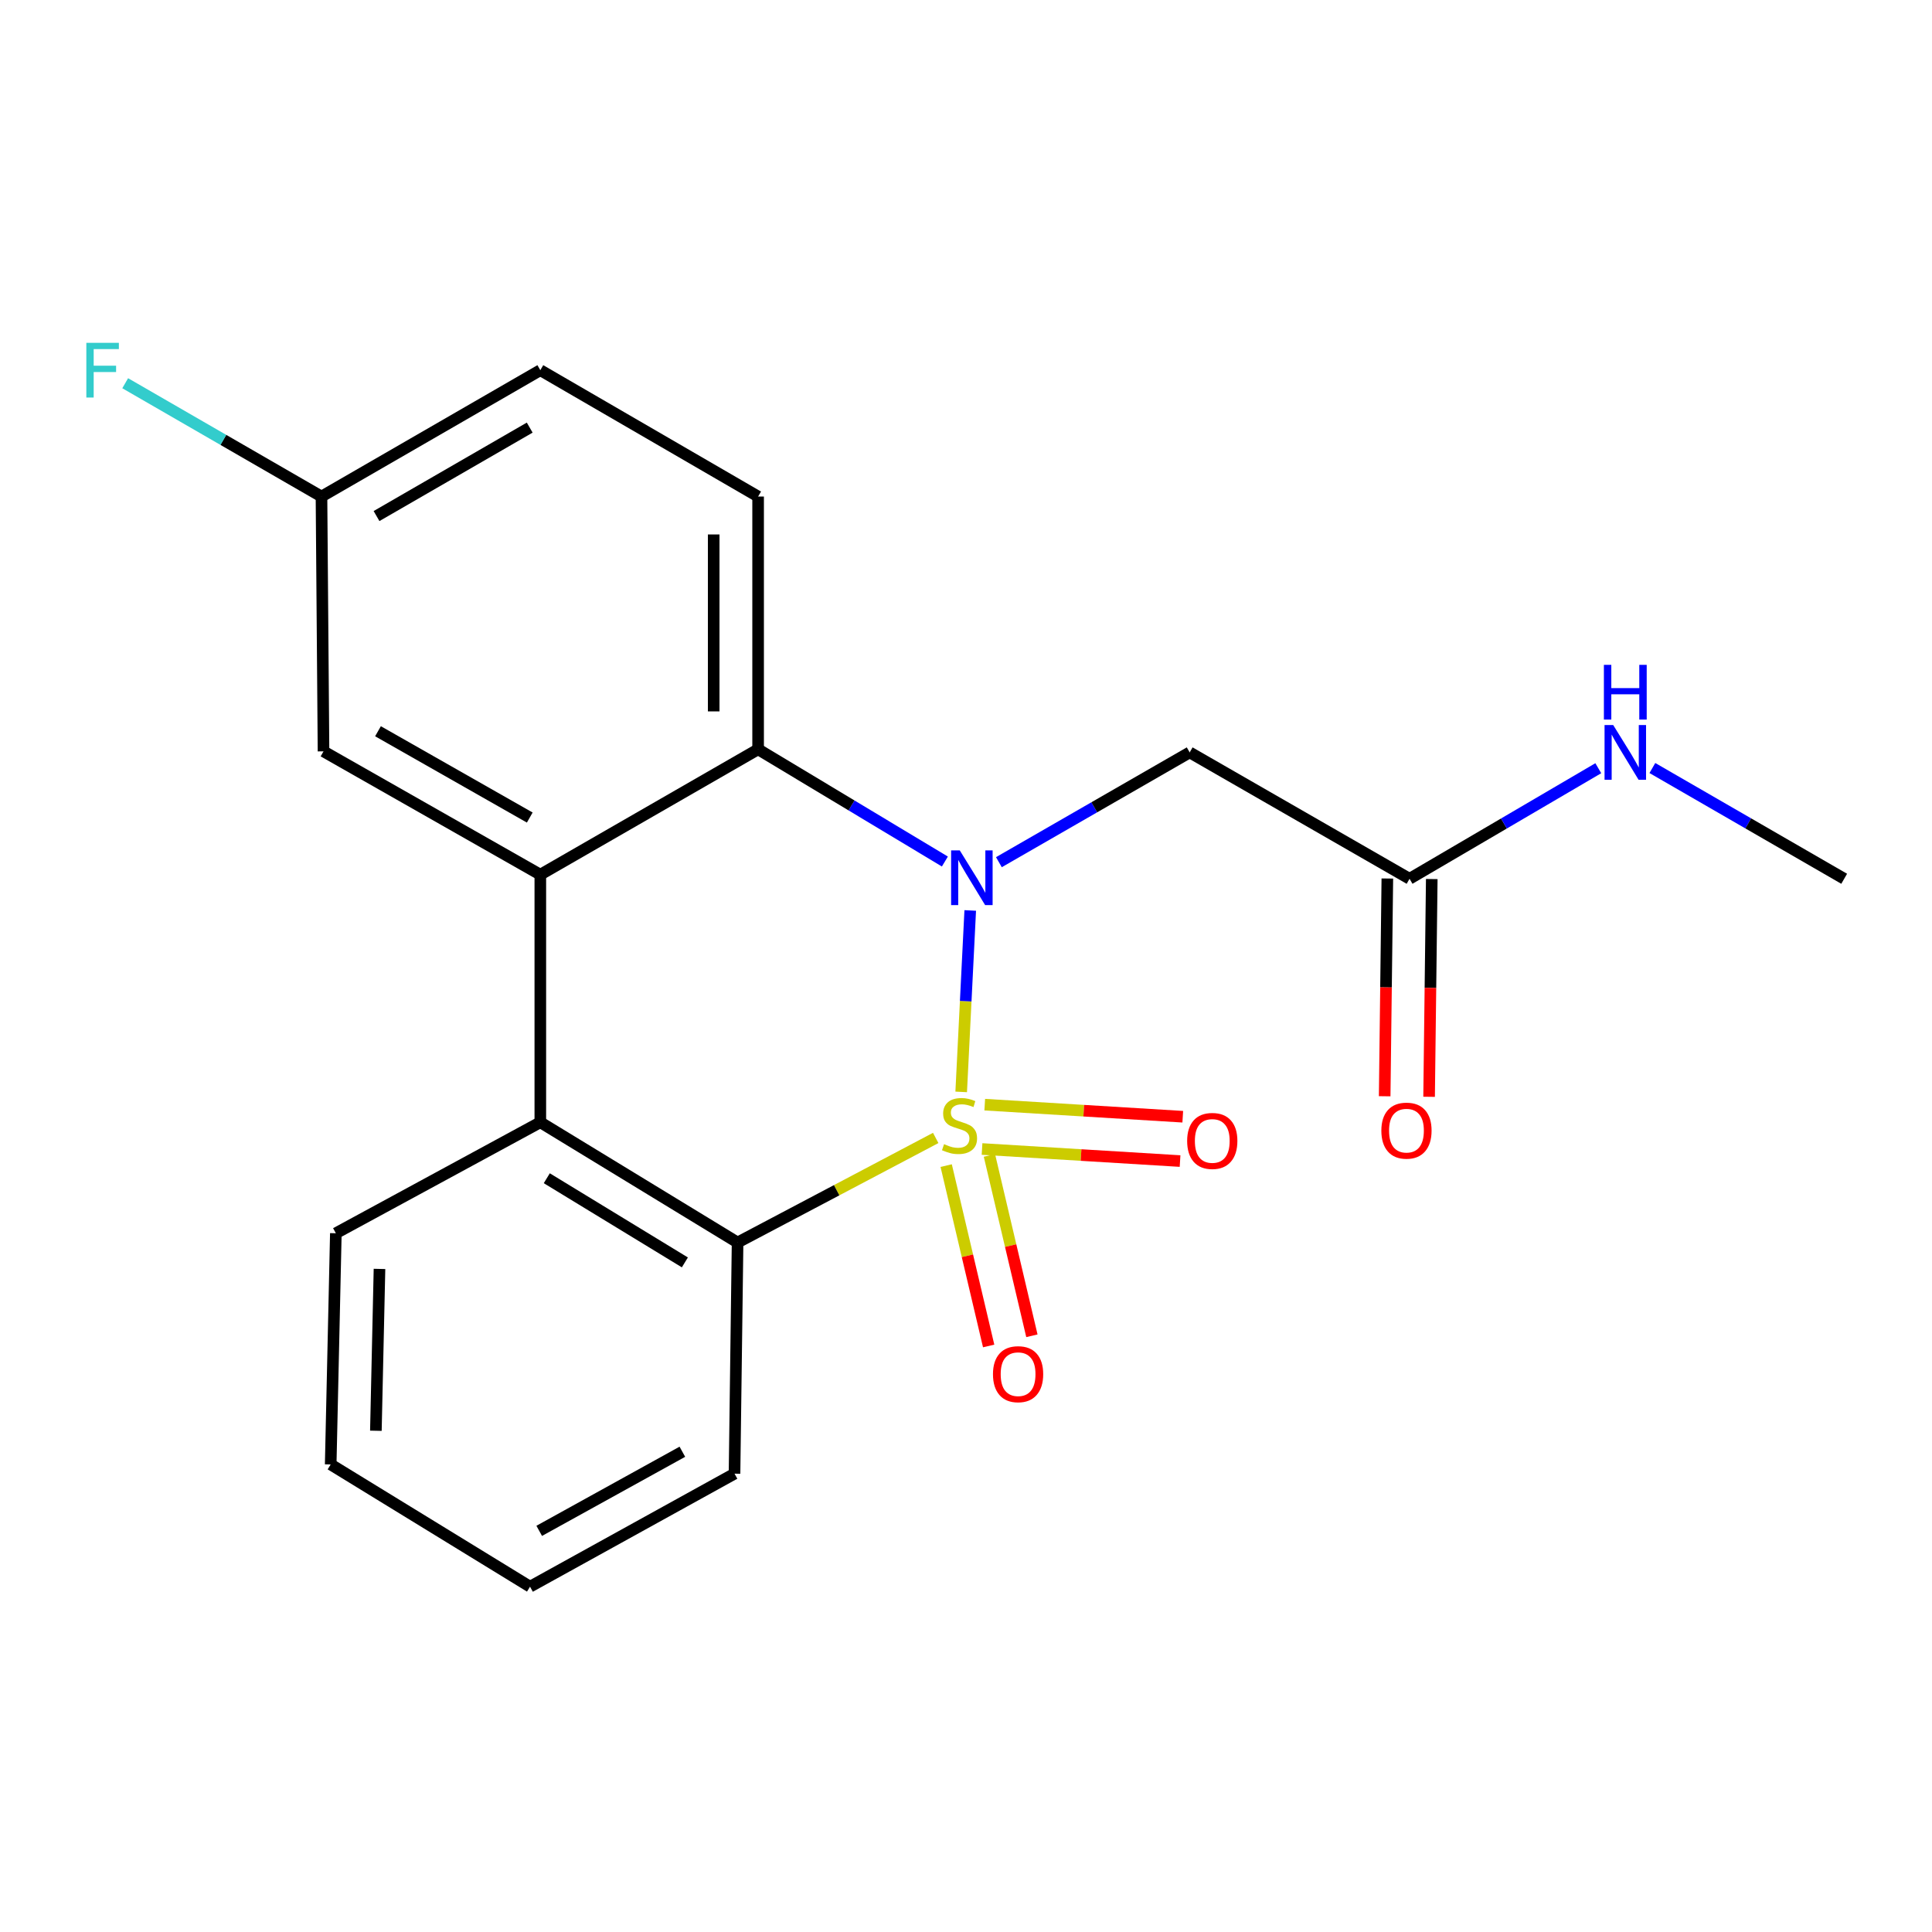 <?xml version='1.0' encoding='iso-8859-1'?>
<svg version='1.1' baseProfile='full'
              xmlns='http://www.w3.org/2000/svg'
                      xmlns:rdkit='http://www.rdkit.org/xml'
                      xmlns:xlink='http://www.w3.org/1999/xlink'
                  xml:space='preserve'
width='1000px' height='1000px' viewBox='0 0 1000 1000'>
<!-- END OF HEADER -->
<rect style='opacity:1.0;fill:#FFFFFF;stroke:none' width='1000' height='1000' x='0' y='0'> </rect>
<path class='bond-0' d='M 497.511,565.164 L 499.851,518.208' style='fill:none;fill-rule:evenodd;stroke:#CCCC00;stroke-width:6px;stroke-linecap:butt;stroke-linejoin:miter;stroke-opacity:1' />
<path class='bond-0' d='M 499.851,518.208 L 502.191,471.253' style='fill:none;fill-rule:evenodd;stroke:#0000FF;stroke-width:6px;stroke-linecap:butt;stroke-linejoin:miter;stroke-opacity:1' />
<path class='bond-1' d='M 484.321,588.998 L 433.046,616.058' style='fill:none;fill-rule:evenodd;stroke:#CCCC00;stroke-width:6px;stroke-linecap:butt;stroke-linejoin:miter;stroke-opacity:1' />
<path class='bond-1' d='M 433.046,616.058 L 381.771,643.118' style='fill:none;fill-rule:evenodd;stroke:#000000;stroke-width:6px;stroke-linecap:butt;stroke-linejoin:miter;stroke-opacity:1' />
<path class='bond-6' d='M 489.741,603.314 L 500.735,649.991' style='fill:none;fill-rule:evenodd;stroke:#CCCC00;stroke-width:6px;stroke-linecap:butt;stroke-linejoin:miter;stroke-opacity:1' />
<path class='bond-6' d='M 500.735,649.991 L 511.729,696.668' style='fill:none;fill-rule:evenodd;stroke:#FF0000;stroke-width:6px;stroke-linecap:butt;stroke-linejoin:miter;stroke-opacity:1' />
<path class='bond-6' d='M 512.122,598.042 L 523.116,644.719' style='fill:none;fill-rule:evenodd;stroke:#CCCC00;stroke-width:6px;stroke-linecap:butt;stroke-linejoin:miter;stroke-opacity:1' />
<path class='bond-6' d='M 523.116,644.719 L 534.11,691.397' style='fill:none;fill-rule:evenodd;stroke:#FF0000;stroke-width:6px;stroke-linecap:butt;stroke-linejoin:miter;stroke-opacity:1' />
<path class='bond-7' d='M 508.305,594.721 L 559.553,597.843' style='fill:none;fill-rule:evenodd;stroke:#CCCC00;stroke-width:6px;stroke-linecap:butt;stroke-linejoin:miter;stroke-opacity:1' />
<path class='bond-7' d='M 559.553,597.843 L 610.8,600.966' style='fill:none;fill-rule:evenodd;stroke:#FF0000;stroke-width:6px;stroke-linecap:butt;stroke-linejoin:miter;stroke-opacity:1' />
<path class='bond-7' d='M 509.704,571.77 L 560.951,574.893' style='fill:none;fill-rule:evenodd;stroke:#CCCC00;stroke-width:6px;stroke-linecap:butt;stroke-linejoin:miter;stroke-opacity:1' />
<path class='bond-7' d='M 560.951,574.893 L 612.199,578.015' style='fill:none;fill-rule:evenodd;stroke:#FF0000;stroke-width:6px;stroke-linecap:butt;stroke-linejoin:miter;stroke-opacity:1' />
<path class='bond-2' d='M 489.068,445.926 L 440.734,416.884' style='fill:none;fill-rule:evenodd;stroke:#0000FF;stroke-width:6px;stroke-linecap:butt;stroke-linejoin:miter;stroke-opacity:1' />
<path class='bond-2' d='M 440.734,416.884 L 392.399,387.842' style='fill:none;fill-rule:evenodd;stroke:#000000;stroke-width:6px;stroke-linecap:butt;stroke-linejoin:miter;stroke-opacity:1' />
<path class='bond-5' d='M 517.027,446.266 L 566.403,417.852' style='fill:none;fill-rule:evenodd;stroke:#0000FF;stroke-width:6px;stroke-linecap:butt;stroke-linejoin:miter;stroke-opacity:1' />
<path class='bond-5' d='M 566.403,417.852 L 615.778,389.439' style='fill:none;fill-rule:evenodd;stroke:#000000;stroke-width:6px;stroke-linecap:butt;stroke-linejoin:miter;stroke-opacity:1' />
<path class='bond-4' d='M 381.771,643.118 L 279.669,580.883' style='fill:none;fill-rule:evenodd;stroke:#000000;stroke-width:6px;stroke-linecap:butt;stroke-linejoin:miter;stroke-opacity:1' />
<path class='bond-4' d='M 354.489,653.416 L 283.017,609.852' style='fill:none;fill-rule:evenodd;stroke:#000000;stroke-width:6px;stroke-linecap:butt;stroke-linejoin:miter;stroke-opacity:1' />
<path class='bond-16' d='M 381.771,643.118 L 380.187,762.772' style='fill:none;fill-rule:evenodd;stroke:#000000;stroke-width:6px;stroke-linecap:butt;stroke-linejoin:miter;stroke-opacity:1' />
<path class='bond-9' d='M 392.399,387.842 L 392.399,257.01' style='fill:none;fill-rule:evenodd;stroke:#000000;stroke-width:6px;stroke-linecap:butt;stroke-linejoin:miter;stroke-opacity:1' />
<path class='bond-9' d='M 369.406,368.217 L 369.406,276.635' style='fill:none;fill-rule:evenodd;stroke:#000000;stroke-width:6px;stroke-linecap:butt;stroke-linejoin:miter;stroke-opacity:1' />
<path class='bond-21' d='M 392.399,387.842 L 279.669,452.721' style='fill:none;fill-rule:evenodd;stroke:#000000;stroke-width:6px;stroke-linecap:butt;stroke-linejoin:miter;stroke-opacity:1' />
<path class='bond-3' d='M 279.669,452.721 L 279.669,580.883' style='fill:none;fill-rule:evenodd;stroke:#000000;stroke-width:6px;stroke-linecap:butt;stroke-linejoin:miter;stroke-opacity:1' />
<path class='bond-10' d='M 279.669,452.721 L 167.449,388.902' style='fill:none;fill-rule:evenodd;stroke:#000000;stroke-width:6px;stroke-linecap:butt;stroke-linejoin:miter;stroke-opacity:1' />
<path class='bond-10' d='M 274.202,423.161 L 195.648,378.488' style='fill:none;fill-rule:evenodd;stroke:#000000;stroke-width:6px;stroke-linecap:butt;stroke-linejoin:miter;stroke-opacity:1' />
<path class='bond-17' d='M 279.669,580.883 L 173.836,638.328' style='fill:none;fill-rule:evenodd;stroke:#000000;stroke-width:6px;stroke-linecap:butt;stroke-linejoin:miter;stroke-opacity:1' />
<path class='bond-8' d='M 615.778,389.439 L 729.582,454.854' style='fill:none;fill-rule:evenodd;stroke:#000000;stroke-width:6px;stroke-linecap:butt;stroke-linejoin:miter;stroke-opacity:1' />
<path class='bond-11' d='M 718.086,454.714 L 717.396,511.066' style='fill:none;fill-rule:evenodd;stroke:#000000;stroke-width:6px;stroke-linecap:butt;stroke-linejoin:miter;stroke-opacity:1' />
<path class='bond-11' d='M 717.396,511.066 L 716.705,567.418' style='fill:none;fill-rule:evenodd;stroke:#FF0000;stroke-width:6px;stroke-linecap:butt;stroke-linejoin:miter;stroke-opacity:1' />
<path class='bond-11' d='M 741.078,454.995 L 740.387,511.348' style='fill:none;fill-rule:evenodd;stroke:#000000;stroke-width:6px;stroke-linecap:butt;stroke-linejoin:miter;stroke-opacity:1' />
<path class='bond-11' d='M 740.387,511.348 L 739.697,567.7' style='fill:none;fill-rule:evenodd;stroke:#FF0000;stroke-width:6px;stroke-linecap:butt;stroke-linejoin:miter;stroke-opacity:1' />
<path class='bond-12' d='M 729.582,454.854 L 778.43,426.24' style='fill:none;fill-rule:evenodd;stroke:#000000;stroke-width:6px;stroke-linecap:butt;stroke-linejoin:miter;stroke-opacity:1' />
<path class='bond-12' d='M 778.43,426.24 L 827.277,397.625' style='fill:none;fill-rule:evenodd;stroke:#0000FF;stroke-width:6px;stroke-linecap:butt;stroke-linejoin:miter;stroke-opacity:1' />
<path class='bond-14' d='M 392.399,257.01 L 279.669,191.607' style='fill:none;fill-rule:evenodd;stroke:#000000;stroke-width:6px;stroke-linecap:butt;stroke-linejoin:miter;stroke-opacity:1' />
<path class='bond-13' d='M 167.449,388.902 L 166.401,257.01' style='fill:none;fill-rule:evenodd;stroke:#000000;stroke-width:6px;stroke-linecap:butt;stroke-linejoin:miter;stroke-opacity:1' />
<path class='bond-18' d='M 855.263,397.528 L 904.904,426.191' style='fill:none;fill-rule:evenodd;stroke:#0000FF;stroke-width:6px;stroke-linecap:butt;stroke-linejoin:miter;stroke-opacity:1' />
<path class='bond-18' d='M 904.904,426.191 L 954.545,454.854' style='fill:none;fill-rule:evenodd;stroke:#000000;stroke-width:6px;stroke-linecap:butt;stroke-linejoin:miter;stroke-opacity:1' />
<path class='bond-15' d='M 166.401,257.01 L 115.6,227.683' style='fill:none;fill-rule:evenodd;stroke:#000000;stroke-width:6px;stroke-linecap:butt;stroke-linejoin:miter;stroke-opacity:1' />
<path class='bond-15' d='M 115.6,227.683 L 64.799,198.356' style='fill:none;fill-rule:evenodd;stroke:#33CCCC;stroke-width:6px;stroke-linecap:butt;stroke-linejoin:miter;stroke-opacity:1' />
<path class='bond-23' d='M 166.401,257.01 L 279.669,191.607' style='fill:none;fill-rule:evenodd;stroke:#000000;stroke-width:6px;stroke-linecap:butt;stroke-linejoin:miter;stroke-opacity:1' />
<path class='bond-23' d='M 194.889,267.112 L 274.176,221.33' style='fill:none;fill-rule:evenodd;stroke:#000000;stroke-width:6px;stroke-linecap:butt;stroke-linejoin:miter;stroke-opacity:1' />
<path class='bond-20' d='M 380.187,762.772 L 274.342,821.264' style='fill:none;fill-rule:evenodd;stroke:#000000;stroke-width:6px;stroke-linecap:butt;stroke-linejoin:miter;stroke-opacity:1' />
<path class='bond-20' d='M 353.189,751.421 L 279.097,792.366' style='fill:none;fill-rule:evenodd;stroke:#000000;stroke-width:6px;stroke-linecap:butt;stroke-linejoin:miter;stroke-opacity:1' />
<path class='bond-22' d='M 173.836,638.328 L 171.166,757.995' style='fill:none;fill-rule:evenodd;stroke:#000000;stroke-width:6px;stroke-linecap:butt;stroke-linejoin:miter;stroke-opacity:1' />
<path class='bond-22' d='M 196.423,656.791 L 194.554,740.557' style='fill:none;fill-rule:evenodd;stroke:#000000;stroke-width:6px;stroke-linecap:butt;stroke-linejoin:miter;stroke-opacity:1' />
<path class='bond-19' d='M 171.166,757.995 L 274.342,821.264' style='fill:none;fill-rule:evenodd;stroke:#000000;stroke-width:6px;stroke-linecap:butt;stroke-linejoin:miter;stroke-opacity:1' />
<path  class='atom-0' d='M 488.648 592.212
Q 488.968 592.332, 490.288 592.892
Q 491.608 593.452, 493.048 593.812
Q 494.528 594.132, 495.968 594.132
Q 498.648 594.132, 500.208 592.852
Q 501.768 591.532, 501.768 589.252
Q 501.768 587.692, 500.968 586.732
Q 500.208 585.772, 499.008 585.252
Q 497.808 584.732, 495.808 584.132
Q 493.288 583.372, 491.768 582.652
Q 490.288 581.932, 489.208 580.412
Q 488.168 578.892, 488.168 576.332
Q 488.168 572.772, 490.568 570.572
Q 493.008 568.372, 497.808 568.372
Q 501.088 568.372, 504.808 569.932
L 503.888 573.012
Q 500.488 571.612, 497.928 571.612
Q 495.168 571.612, 493.648 572.772
Q 492.128 573.892, 492.168 575.852
Q 492.168 577.372, 492.928 578.292
Q 493.728 579.212, 494.848 579.732
Q 496.008 580.252, 497.928 580.852
Q 500.488 581.652, 502.008 582.452
Q 503.528 583.252, 504.608 584.892
Q 505.728 586.492, 505.728 589.252
Q 505.728 593.172, 503.088 595.292
Q 500.488 597.372, 496.128 597.372
Q 493.608 597.372, 491.688 596.812
Q 489.808 596.292, 487.568 595.372
L 488.648 592.212
' fill='#CCCC00'/>
<path  class='atom-1' d='M 496.775 440.158
L 506.055 455.158
Q 506.975 456.638, 508.455 459.318
Q 509.935 461.998, 510.015 462.158
L 510.015 440.158
L 513.775 440.158
L 513.775 468.478
L 509.895 468.478
L 499.935 452.078
Q 498.775 450.158, 497.535 447.958
Q 496.335 445.758, 495.975 445.078
L 495.975 468.478
L 492.295 468.478
L 492.295 440.158
L 496.775 440.158
' fill='#0000FF'/>
<path  class='atom-7' d='M 513.961 711.271
Q 513.961 704.471, 517.321 700.671
Q 520.681 696.871, 526.961 696.871
Q 533.241 696.871, 536.601 700.671
Q 539.961 704.471, 539.961 711.271
Q 539.961 718.151, 536.561 722.071
Q 533.161 725.951, 526.961 725.951
Q 520.721 725.951, 517.321 722.071
Q 513.961 718.191, 513.961 711.271
M 526.961 722.751
Q 531.281 722.751, 533.601 719.871
Q 535.961 716.951, 535.961 711.271
Q 535.961 705.711, 533.601 702.911
Q 531.281 700.071, 526.961 700.071
Q 522.641 700.071, 520.281 702.871
Q 517.961 705.671, 517.961 711.271
Q 517.961 716.991, 520.281 719.871
Q 522.641 722.751, 526.961 722.751
' fill='#FF0000'/>
<path  class='atom-8' d='M 614.467 590.543
Q 614.467 583.743, 617.827 579.943
Q 621.187 576.143, 627.467 576.143
Q 633.747 576.143, 637.107 579.943
Q 640.467 583.743, 640.467 590.543
Q 640.467 597.423, 637.067 601.343
Q 633.667 605.223, 627.467 605.223
Q 621.227 605.223, 617.827 601.343
Q 614.467 597.463, 614.467 590.543
M 627.467 602.023
Q 631.787 602.023, 634.107 599.143
Q 636.467 596.223, 636.467 590.543
Q 636.467 584.983, 634.107 582.183
Q 631.787 579.343, 627.467 579.343
Q 623.147 579.343, 620.787 582.143
Q 618.467 584.943, 618.467 590.543
Q 618.467 596.263, 620.787 599.143
Q 623.147 602.023, 627.467 602.023
' fill='#FF0000'/>
<path  class='atom-12' d='M 714.985 585.217
Q 714.985 578.417, 718.345 574.617
Q 721.705 570.817, 727.985 570.817
Q 734.265 570.817, 737.625 574.617
Q 740.985 578.417, 740.985 585.217
Q 740.985 592.097, 737.585 596.017
Q 734.185 599.897, 727.985 599.897
Q 721.745 599.897, 718.345 596.017
Q 714.985 592.137, 714.985 585.217
M 727.985 596.697
Q 732.305 596.697, 734.625 593.817
Q 736.985 590.897, 736.985 585.217
Q 736.985 579.657, 734.625 576.857
Q 732.305 574.017, 727.985 574.017
Q 723.665 574.017, 721.305 576.817
Q 718.985 579.617, 718.985 585.217
Q 718.985 590.937, 721.305 593.817
Q 723.665 596.697, 727.985 596.697
' fill='#FF0000'/>
<path  class='atom-13' d='M 834.993 375.279
L 844.273 390.279
Q 845.193 391.759, 846.673 394.439
Q 848.153 397.119, 848.233 397.279
L 848.233 375.279
L 851.993 375.279
L 851.993 403.599
L 848.113 403.599
L 838.153 387.199
Q 836.993 385.279, 835.753 383.079
Q 834.553 380.879, 834.193 380.199
L 834.193 403.599
L 830.513 403.599
L 830.513 375.279
L 834.993 375.279
' fill='#0000FF'/>
<path  class='atom-13' d='M 830.173 344.127
L 834.013 344.127
L 834.013 356.167
L 848.493 356.167
L 848.493 344.127
L 852.333 344.127
L 852.333 372.447
L 848.493 372.447
L 848.493 359.367
L 834.013 359.367
L 834.013 372.447
L 830.173 372.447
L 830.173 344.127
' fill='#0000FF'/>
<path  class='atom-16' d='M 44.689 177.447
L 61.529 177.447
L 61.529 180.687
L 48.489 180.687
L 48.489 189.287
L 60.089 189.287
L 60.089 192.567
L 48.489 192.567
L 48.489 205.767
L 44.689 205.767
L 44.689 177.447
' fill='#33CCCC'/>
</svg>
